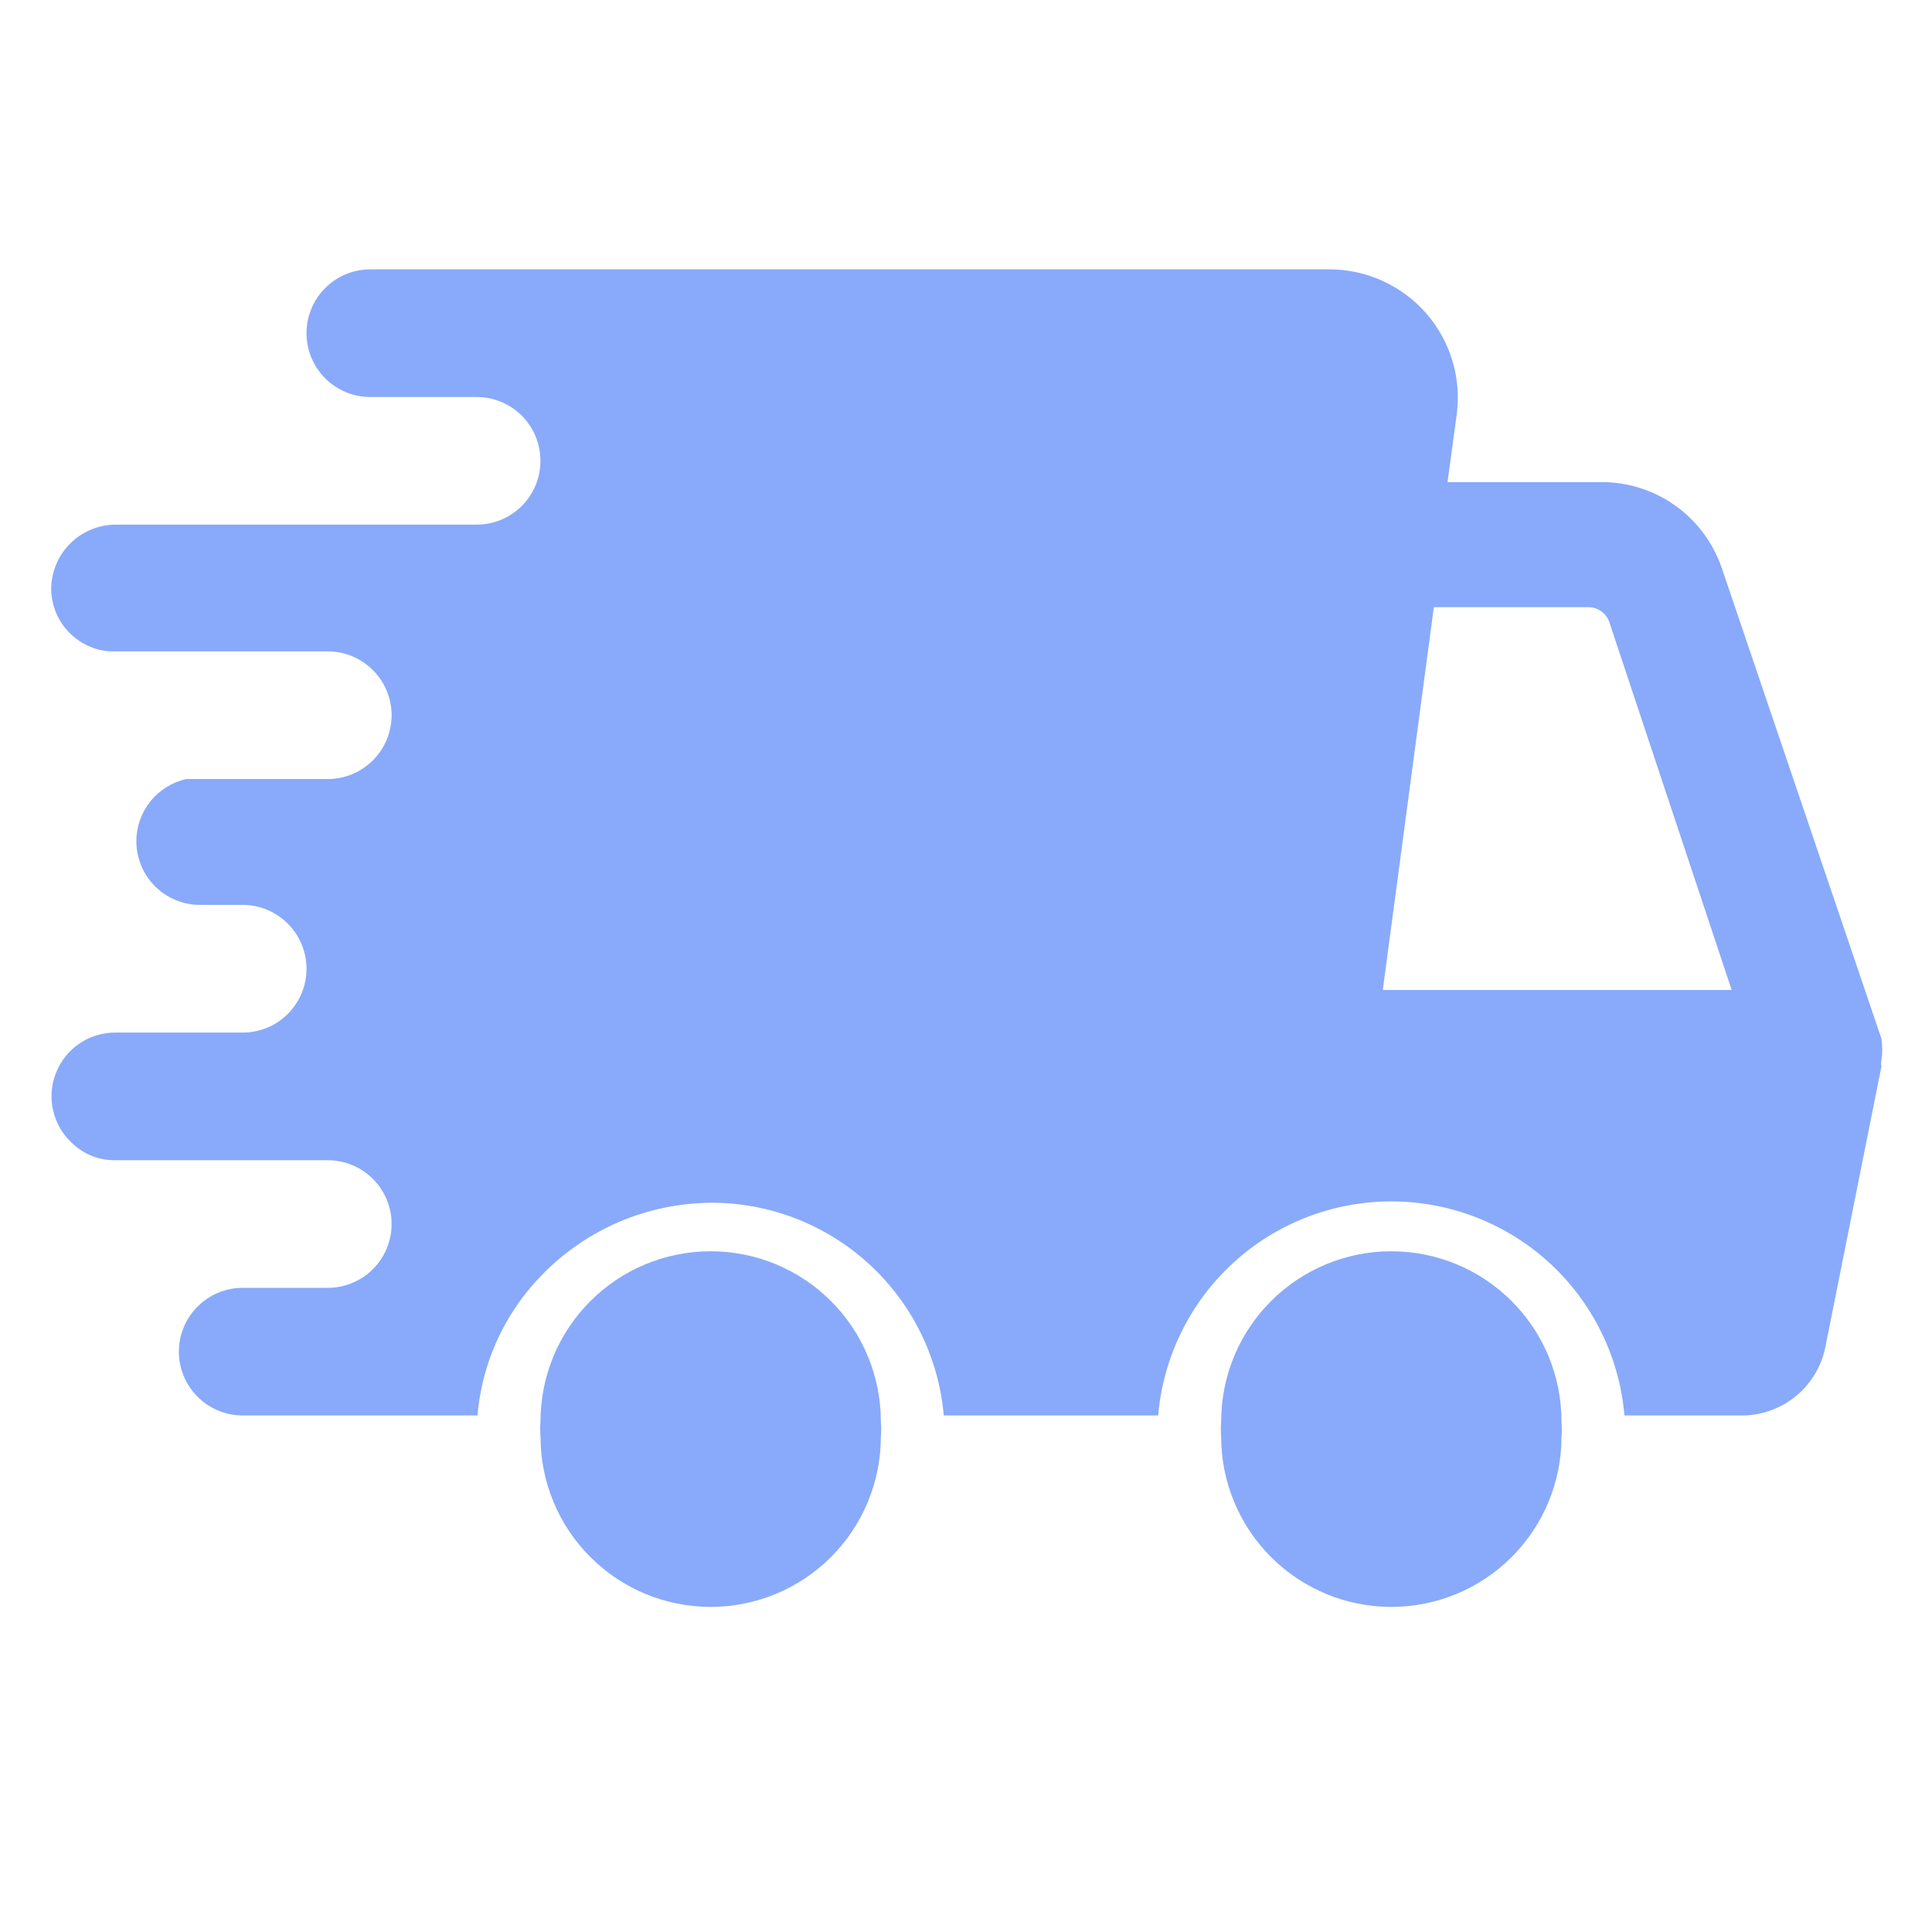 <?xml version="1.0" encoding="UTF-8"?> <svg xmlns="http://www.w3.org/2000/svg" width="26" height="26" viewBox="0 0 26 26" fill="none"><g clip-path="url(#clip0_4213_9766)"><path d="M21.014 19.335C21.02 19.266 21.02 19.198 21.014 19.129C21.014 18.521 20.773 17.939 20.343 17.51C19.914 17.08 19.331 16.839 18.724 16.839C18.117 16.839 17.534 17.08 17.105 17.51C16.675 17.939 16.434 18.521 16.434 19.129C16.428 19.198 16.428 19.266 16.434 19.335C16.434 19.942 16.675 20.525 17.105 20.954C17.534 21.384 18.117 21.625 18.724 21.625C19.331 21.625 19.914 21.384 20.343 20.954C20.773 20.525 21.014 19.942 21.014 19.335Z" fill="#89AAFA"></path><path d="M11.854 19.335C11.86 19.266 11.86 19.198 11.854 19.129C11.854 18.521 11.613 17.939 11.183 17.51C10.754 17.08 10.171 16.839 9.564 16.839C8.957 16.839 8.374 17.08 7.945 17.51C7.515 17.939 7.274 18.521 7.274 19.129C7.268 19.198 7.268 19.266 7.274 19.335C7.274 19.942 7.515 20.525 7.945 20.954C8.374 21.384 8.957 21.625 9.564 21.625C10.171 21.625 10.754 21.384 11.183 20.954C11.613 20.525 11.854 19.942 11.854 19.335Z" fill="#89AAFA"></path><path d="M3.266 13.896H1.548C1.391 13.896 1.236 13.939 1.102 14.022C0.985 14.094 0.887 14.193 0.817 14.31C0.746 14.428 0.704 14.56 0.695 14.697C0.686 14.834 0.71 14.97 0.765 15.096C0.82 15.222 0.904 15.332 1.01 15.419C1.16 15.547 1.351 15.616 1.548 15.614H4.411C4.639 15.614 4.857 15.704 5.018 15.865C5.179 16.026 5.27 16.245 5.27 16.472C5.27 16.7 5.179 16.919 5.018 17.08C4.857 17.241 4.639 17.331 4.411 17.331H3.266C3.038 17.331 2.82 17.422 2.659 17.583C2.498 17.744 2.407 17.962 2.407 18.19C2.407 18.418 2.498 18.636 2.659 18.797C2.82 18.958 3.038 19.049 3.266 19.049H6.426C6.475 18.466 6.69 17.91 7.044 17.446C7.341 17.058 7.722 16.743 8.158 16.524C8.595 16.306 9.075 16.191 9.564 16.186C10.35 16.183 11.109 16.476 11.69 17.006C12.271 17.536 12.632 18.265 12.701 19.049H15.586C15.654 18.263 16.013 17.531 16.594 16.997C17.175 16.464 17.935 16.168 18.724 16.168C19.513 16.168 20.273 16.464 20.854 16.997C21.434 17.531 21.794 18.263 21.861 19.049H23.419C23.686 19.054 23.948 18.965 24.157 18.798C24.366 18.631 24.51 18.395 24.564 18.133L25.319 14.354C25.313 14.328 25.313 14.3 25.319 14.274C25.335 14.175 25.335 14.075 25.319 13.976L23.167 7.633C23.049 7.296 22.829 7.004 22.538 6.799C22.246 6.593 21.897 6.485 21.541 6.488H19.48L19.605 5.572C19.636 5.329 19.615 5.082 19.544 4.848C19.472 4.614 19.352 4.398 19.191 4.214C19.029 4.03 18.831 3.883 18.608 3.781C18.386 3.679 18.144 3.626 17.899 3.625H4.983C4.756 3.625 4.537 3.715 4.376 3.877C4.215 4.038 4.125 4.256 4.125 4.484C4.125 4.712 4.215 4.93 4.376 5.091C4.537 5.252 4.756 5.343 4.983 5.343H6.415C6.642 5.343 6.861 5.433 7.022 5.594C7.183 5.755 7.273 5.974 7.273 6.201C7.273 6.429 7.183 6.648 7.022 6.809C6.861 6.97 6.642 7.06 6.415 7.06H1.548C1.321 7.063 1.105 7.155 0.944 7.315C0.784 7.475 0.692 7.692 0.689 7.919C0.689 8.136 0.772 8.345 0.921 8.502C1.07 8.66 1.274 8.755 1.491 8.766H4.411C4.639 8.766 4.857 8.857 5.018 9.018C5.179 9.179 5.27 9.397 5.27 9.625C5.27 9.853 5.179 10.071 5.018 10.232C4.857 10.393 4.639 10.484 4.411 10.484H2.693H2.51C2.319 10.525 2.148 10.631 2.025 10.783C1.903 10.935 1.835 11.124 1.835 11.32C1.835 11.547 1.925 11.766 2.086 11.927C2.247 12.088 2.466 12.178 2.693 12.178H3.266C3.494 12.178 3.712 12.269 3.873 12.43C4.034 12.591 4.125 12.809 4.125 13.037C4.125 13.265 4.034 13.483 3.873 13.645C3.712 13.806 3.494 13.896 3.266 13.896ZM19.296 8.171H21.38C21.441 8.172 21.499 8.191 21.548 8.226C21.597 8.26 21.634 8.309 21.655 8.365L23.304 13.323H18.609L19.296 8.171Z" fill="#89AAFA"></path></g><defs><clipPath id="clip0_4213_9766"><rect width="25" height="25" fill="white" transform="translate(0.5 0.5)"></rect></clipPath></defs></svg> 